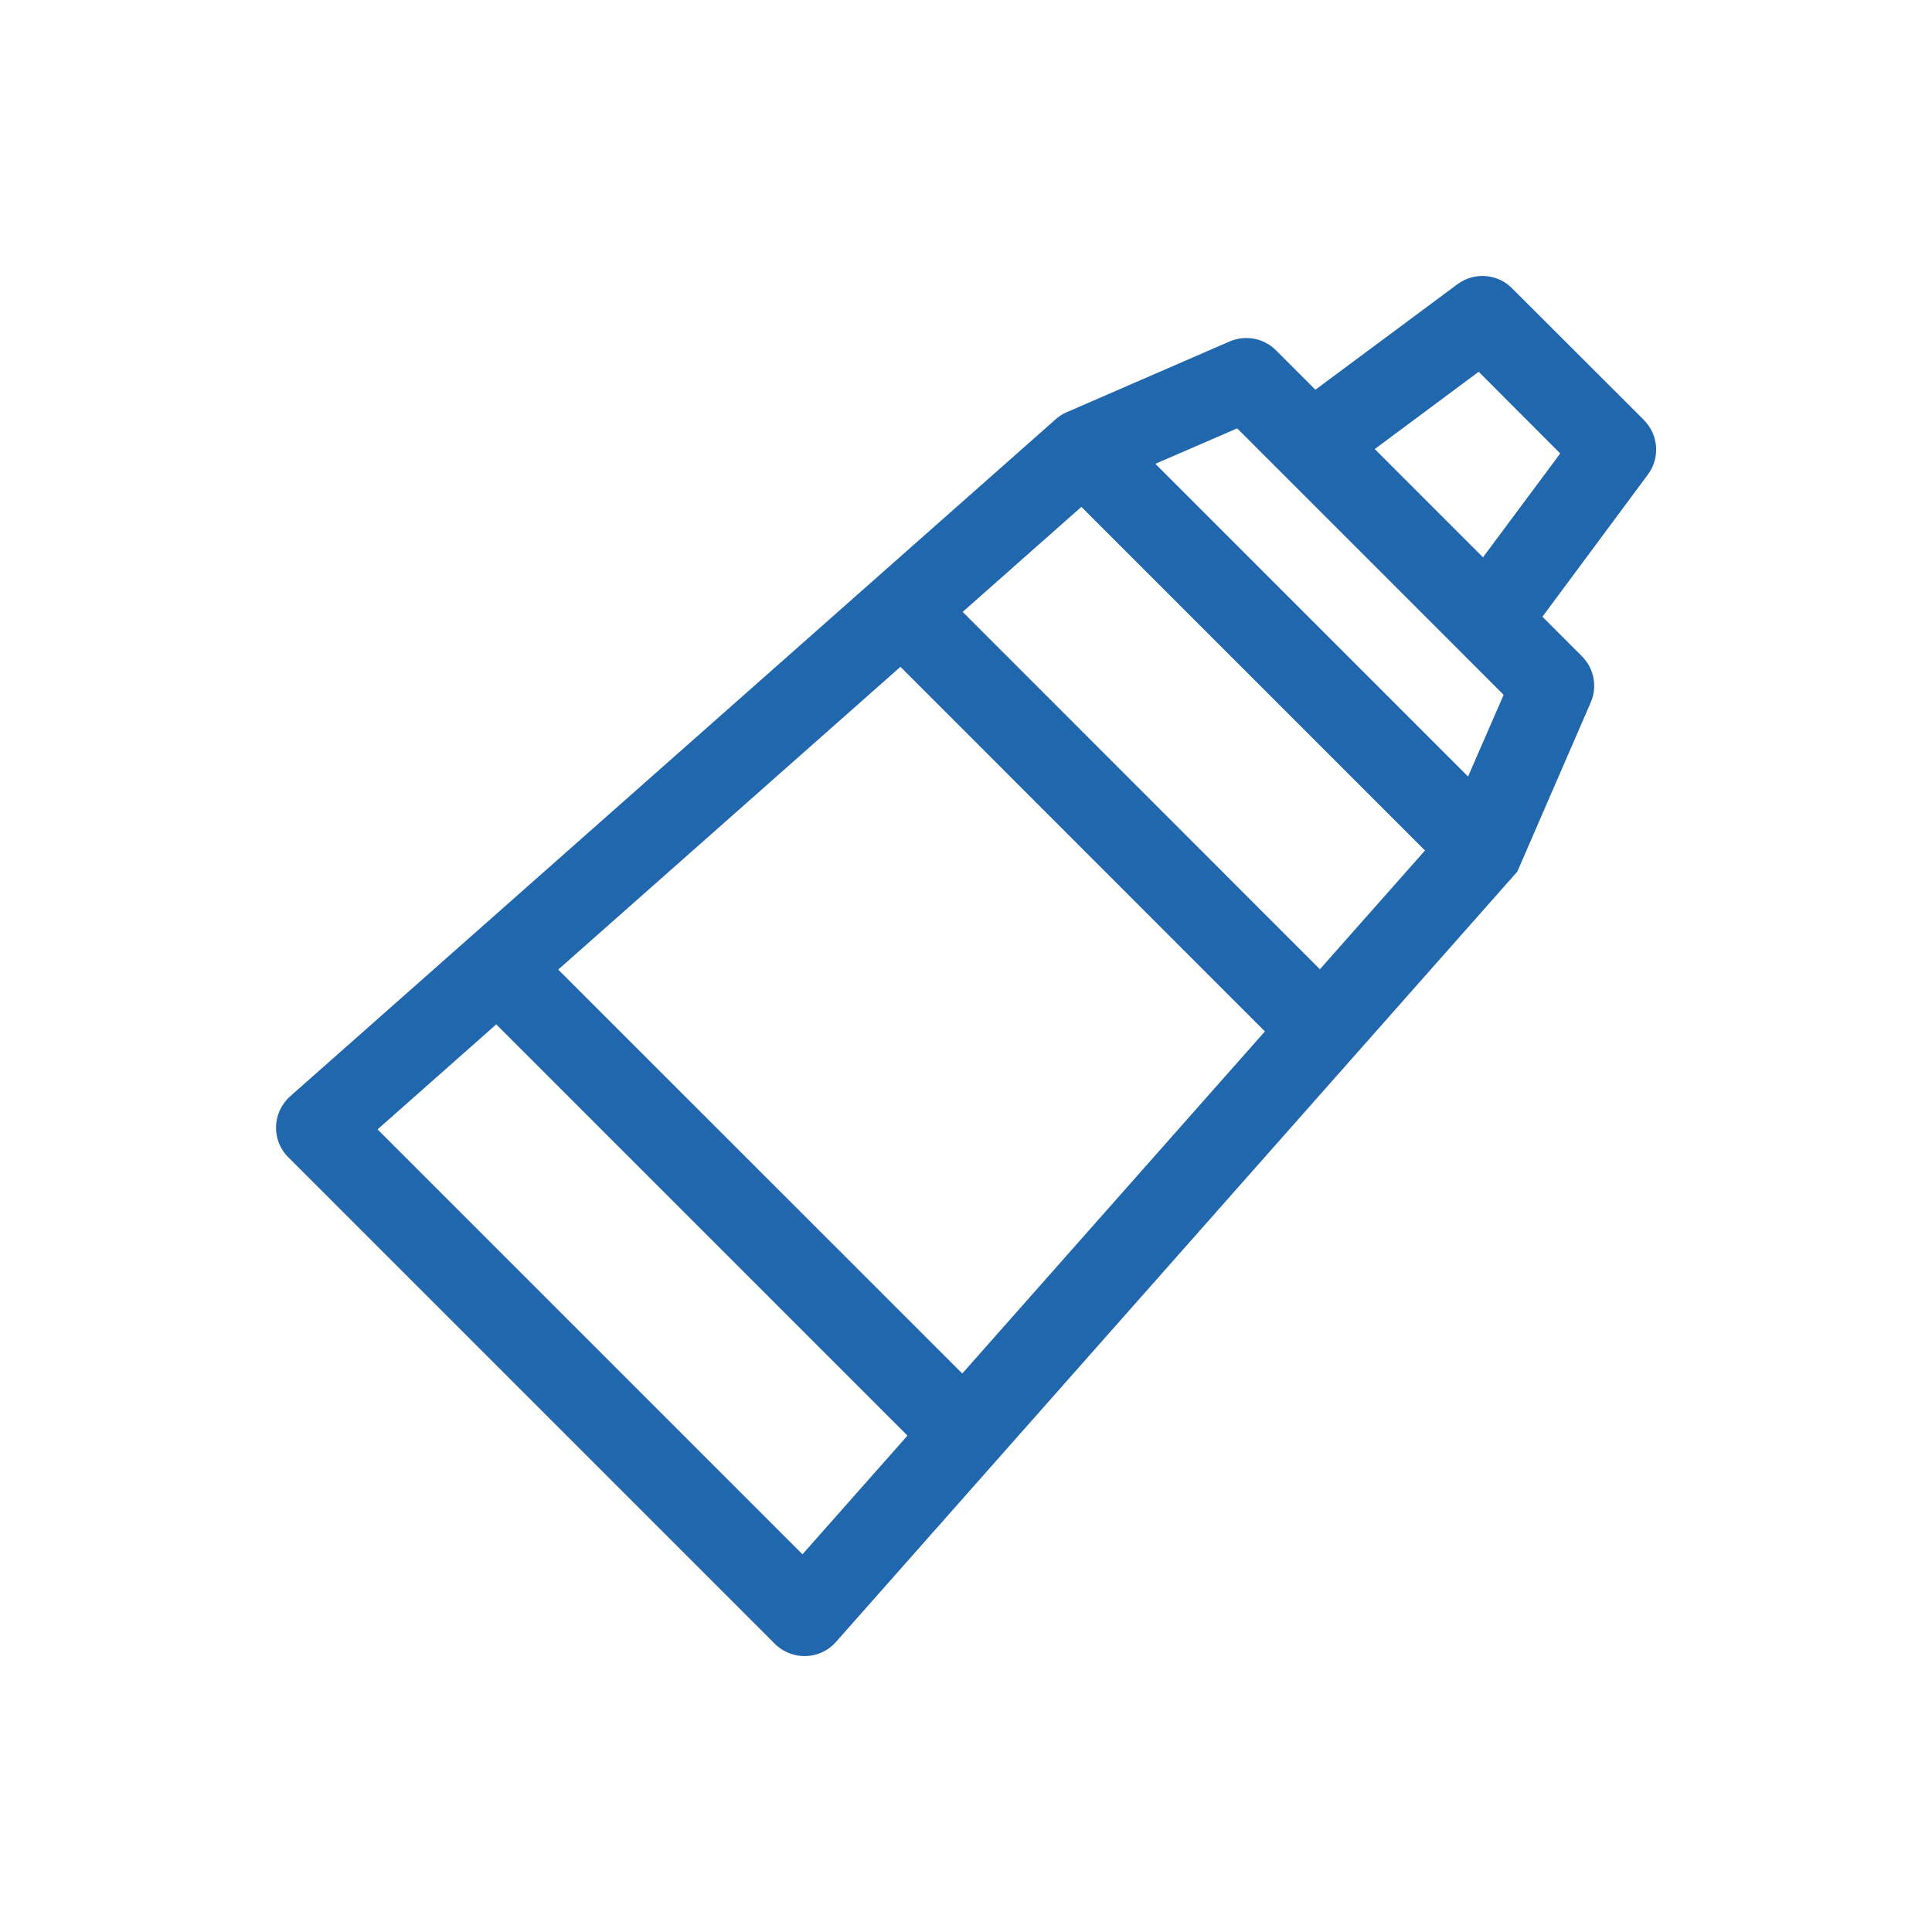 <?xml version="1.0" encoding="utf-8"?>
<svg xmlns="http://www.w3.org/2000/svg" id="mini_iconos" version="1.1" viewBox="0 0 140 140">
  
  <defs>
    <style>
      .st0 {
        fill: #2167ae;
      }
    </style>
  </defs>
  <path class="st0" d="M119.11,30.42l-9.54-9.53c-1.06-1.07-2.74-1.19-3.95-.3l-10.3,7.65-2.86-2.86c-.87-.87-2.2-1.13-3.35-.64l-11.81,5.13c-.3.12-.56.3-.8.51l-55.47,49.06c-1.31,1.17-1.38,3.18-.14,4.42l35.26,35.26c1.24,1.23,3.26,1.18,4.42-.13l49.07-55.48.31-.35,5.32-12.26c.5-1.13.24-2.47-.64-3.35l-2.86-2.86,7.64-10.3c.9-1.2.78-2.89-.29-3.95M58.16,112.64l-30.8-30.8,8.6-7.61,29.8,29.8-7.61,8.6ZM69.74,99.54l-29.29-29.28,24.8-21.94,26.41,26.42-21.93,24.79ZM95.65,70.24l-25.89-25.9,8.6-7.61,24.9,24.9-7.61,8.6ZM106.38,56.27l-22.66-22.66,5.93-2.57,19.31,19.31-2.58,5.92ZM107.47,40.39l-7.85-7.85,7.53-5.6,5.91,5.92-5.6,7.53Z"/>
</svg>